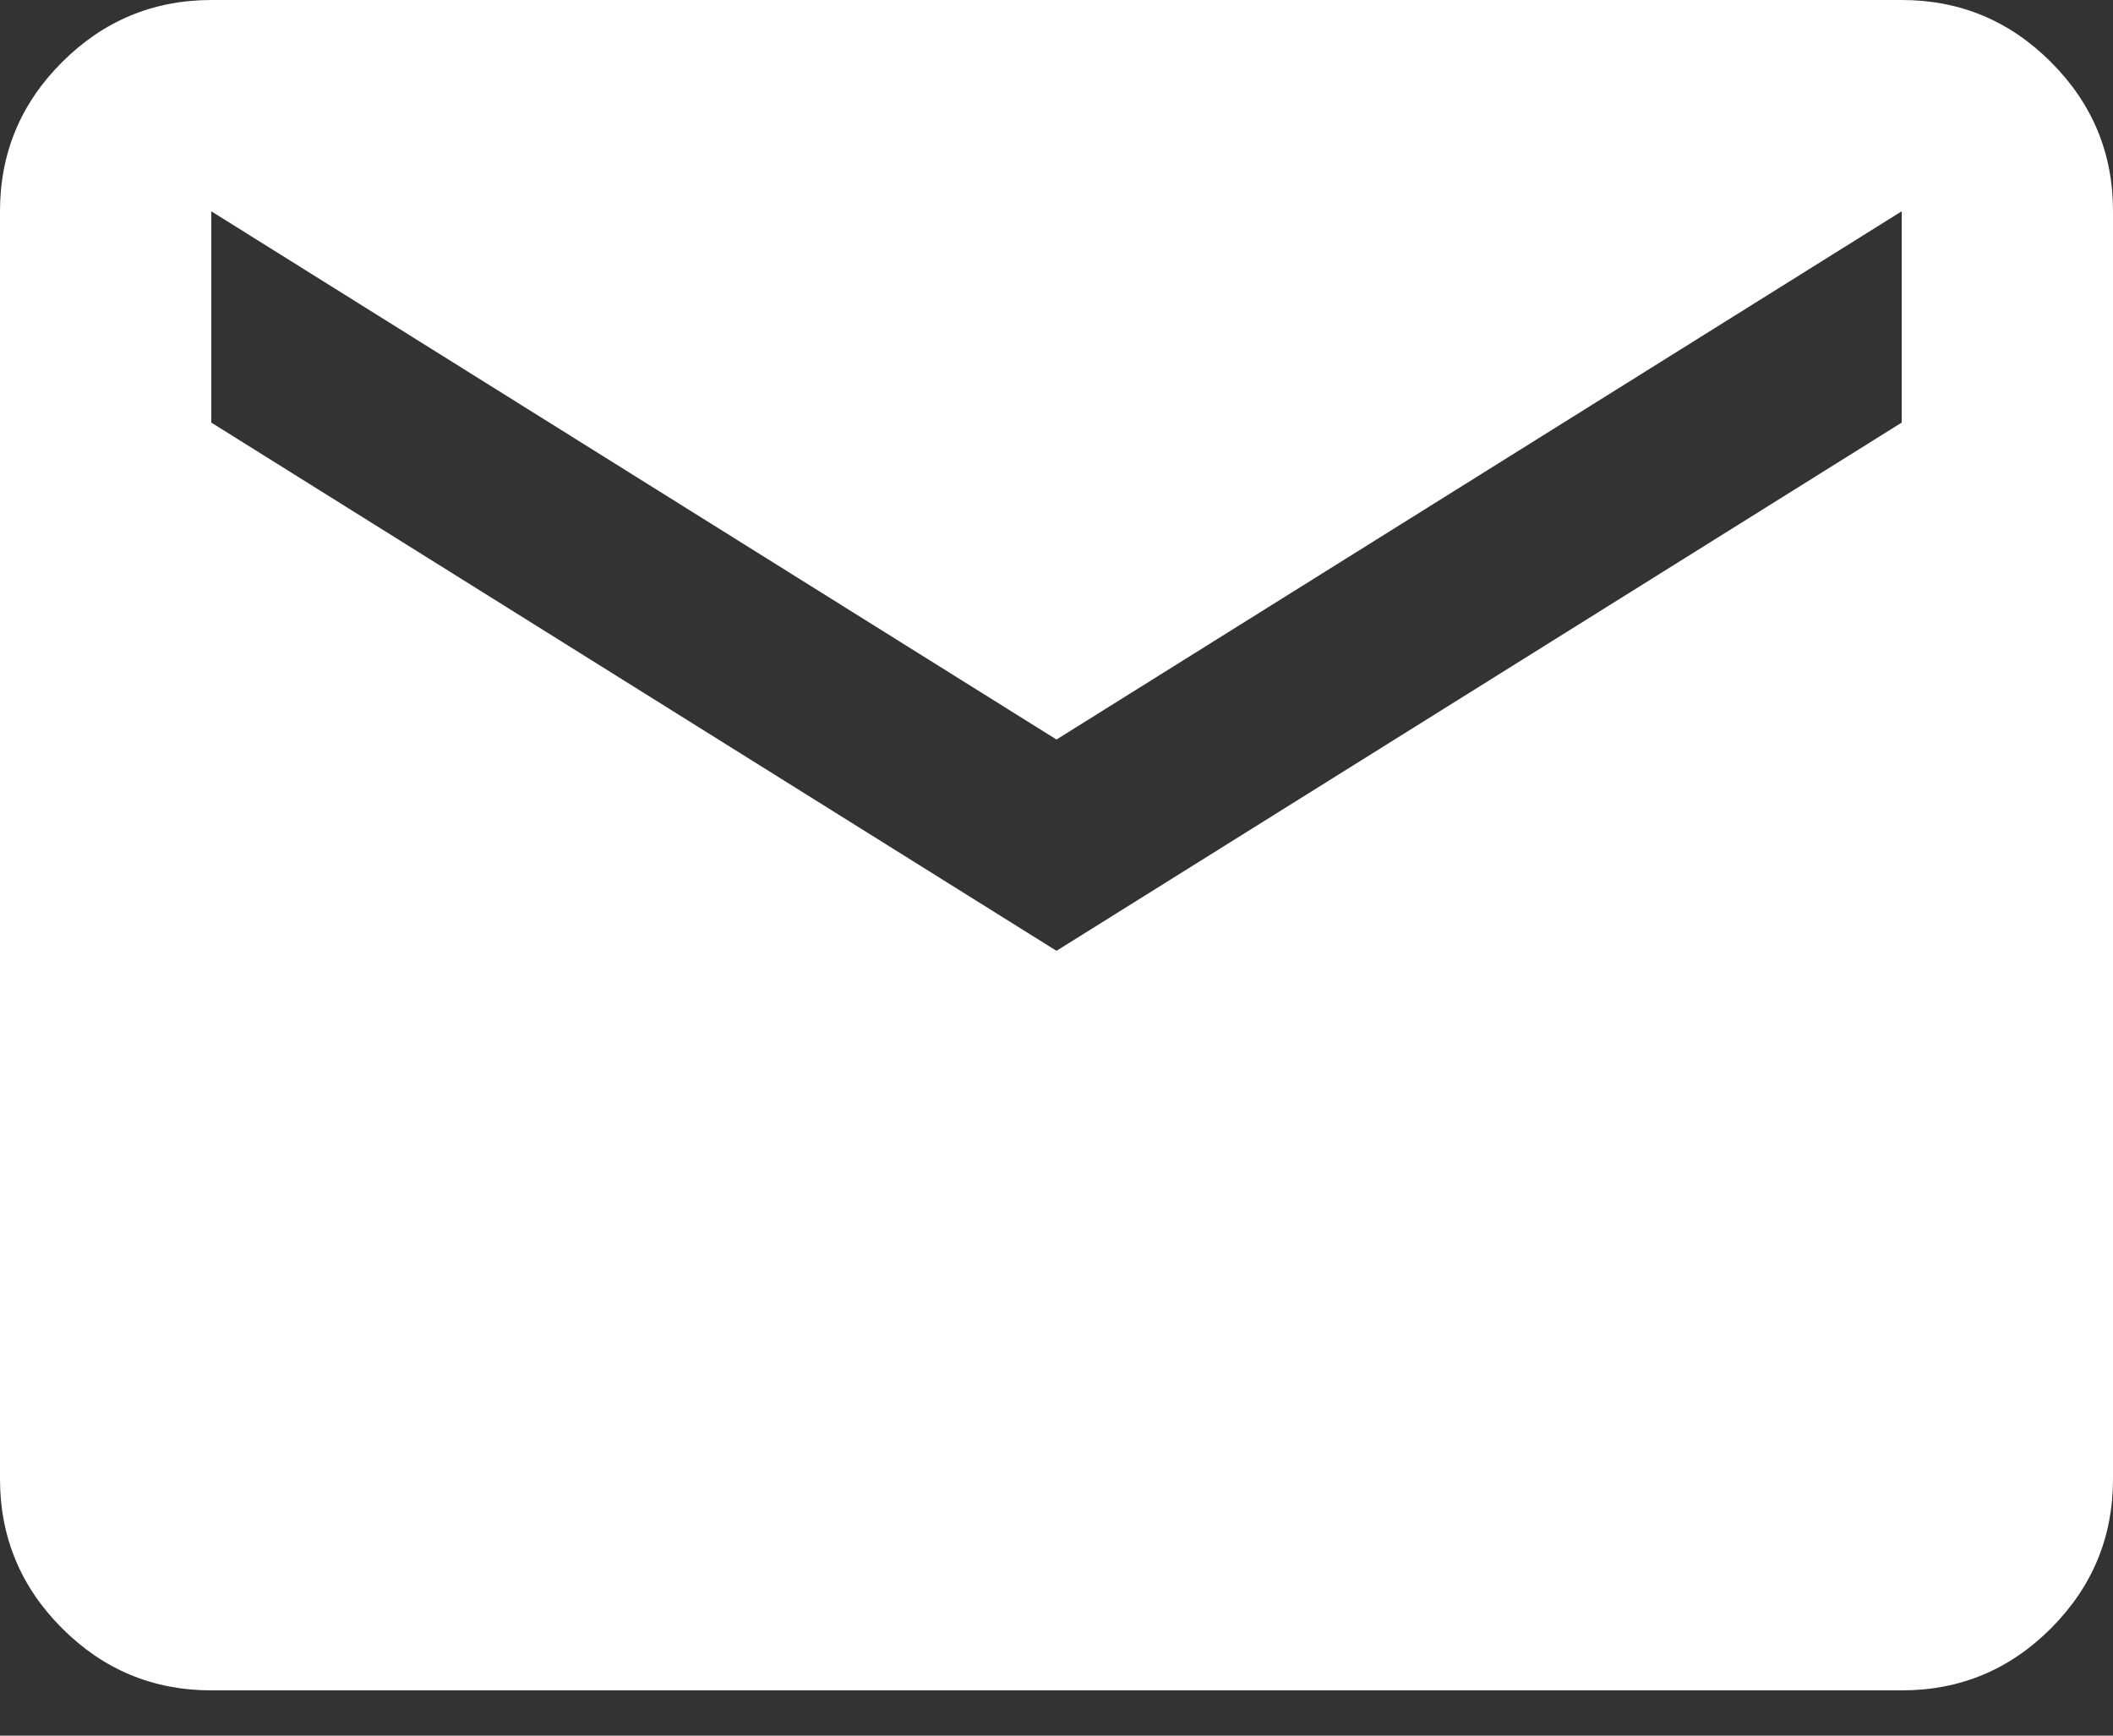 <svg width="28" height="23" viewBox="0 0 28 23" fill="none" xmlns="http://www.w3.org/2000/svg">
<rect x="0" y="0" width="28" height="23" fill="#333333" stroke="none"/>
<path d="M2.8 22.4C2.03 22.4 1.371 22.126 0.823 21.578C0.275 21.03 0.001 20.371 0 19.6V2.8C0 2.03 0.274 1.371 0.823 0.823C1.372 0.275 2.031 0.001 2.8 0H25.2C25.97 0 26.629 0.274 27.178 0.823C27.727 1.372 28.001 2.031 28 2.8V19.6C28 20.37 27.726 21.029 27.178 21.578C26.63 22.127 25.971 22.401 25.2 22.4H2.8ZM14 12.6L25.2 5.6V2.8L14 9.8L2.8 2.8V5.6L14 12.6Z" fill="white"/>
</svg>
